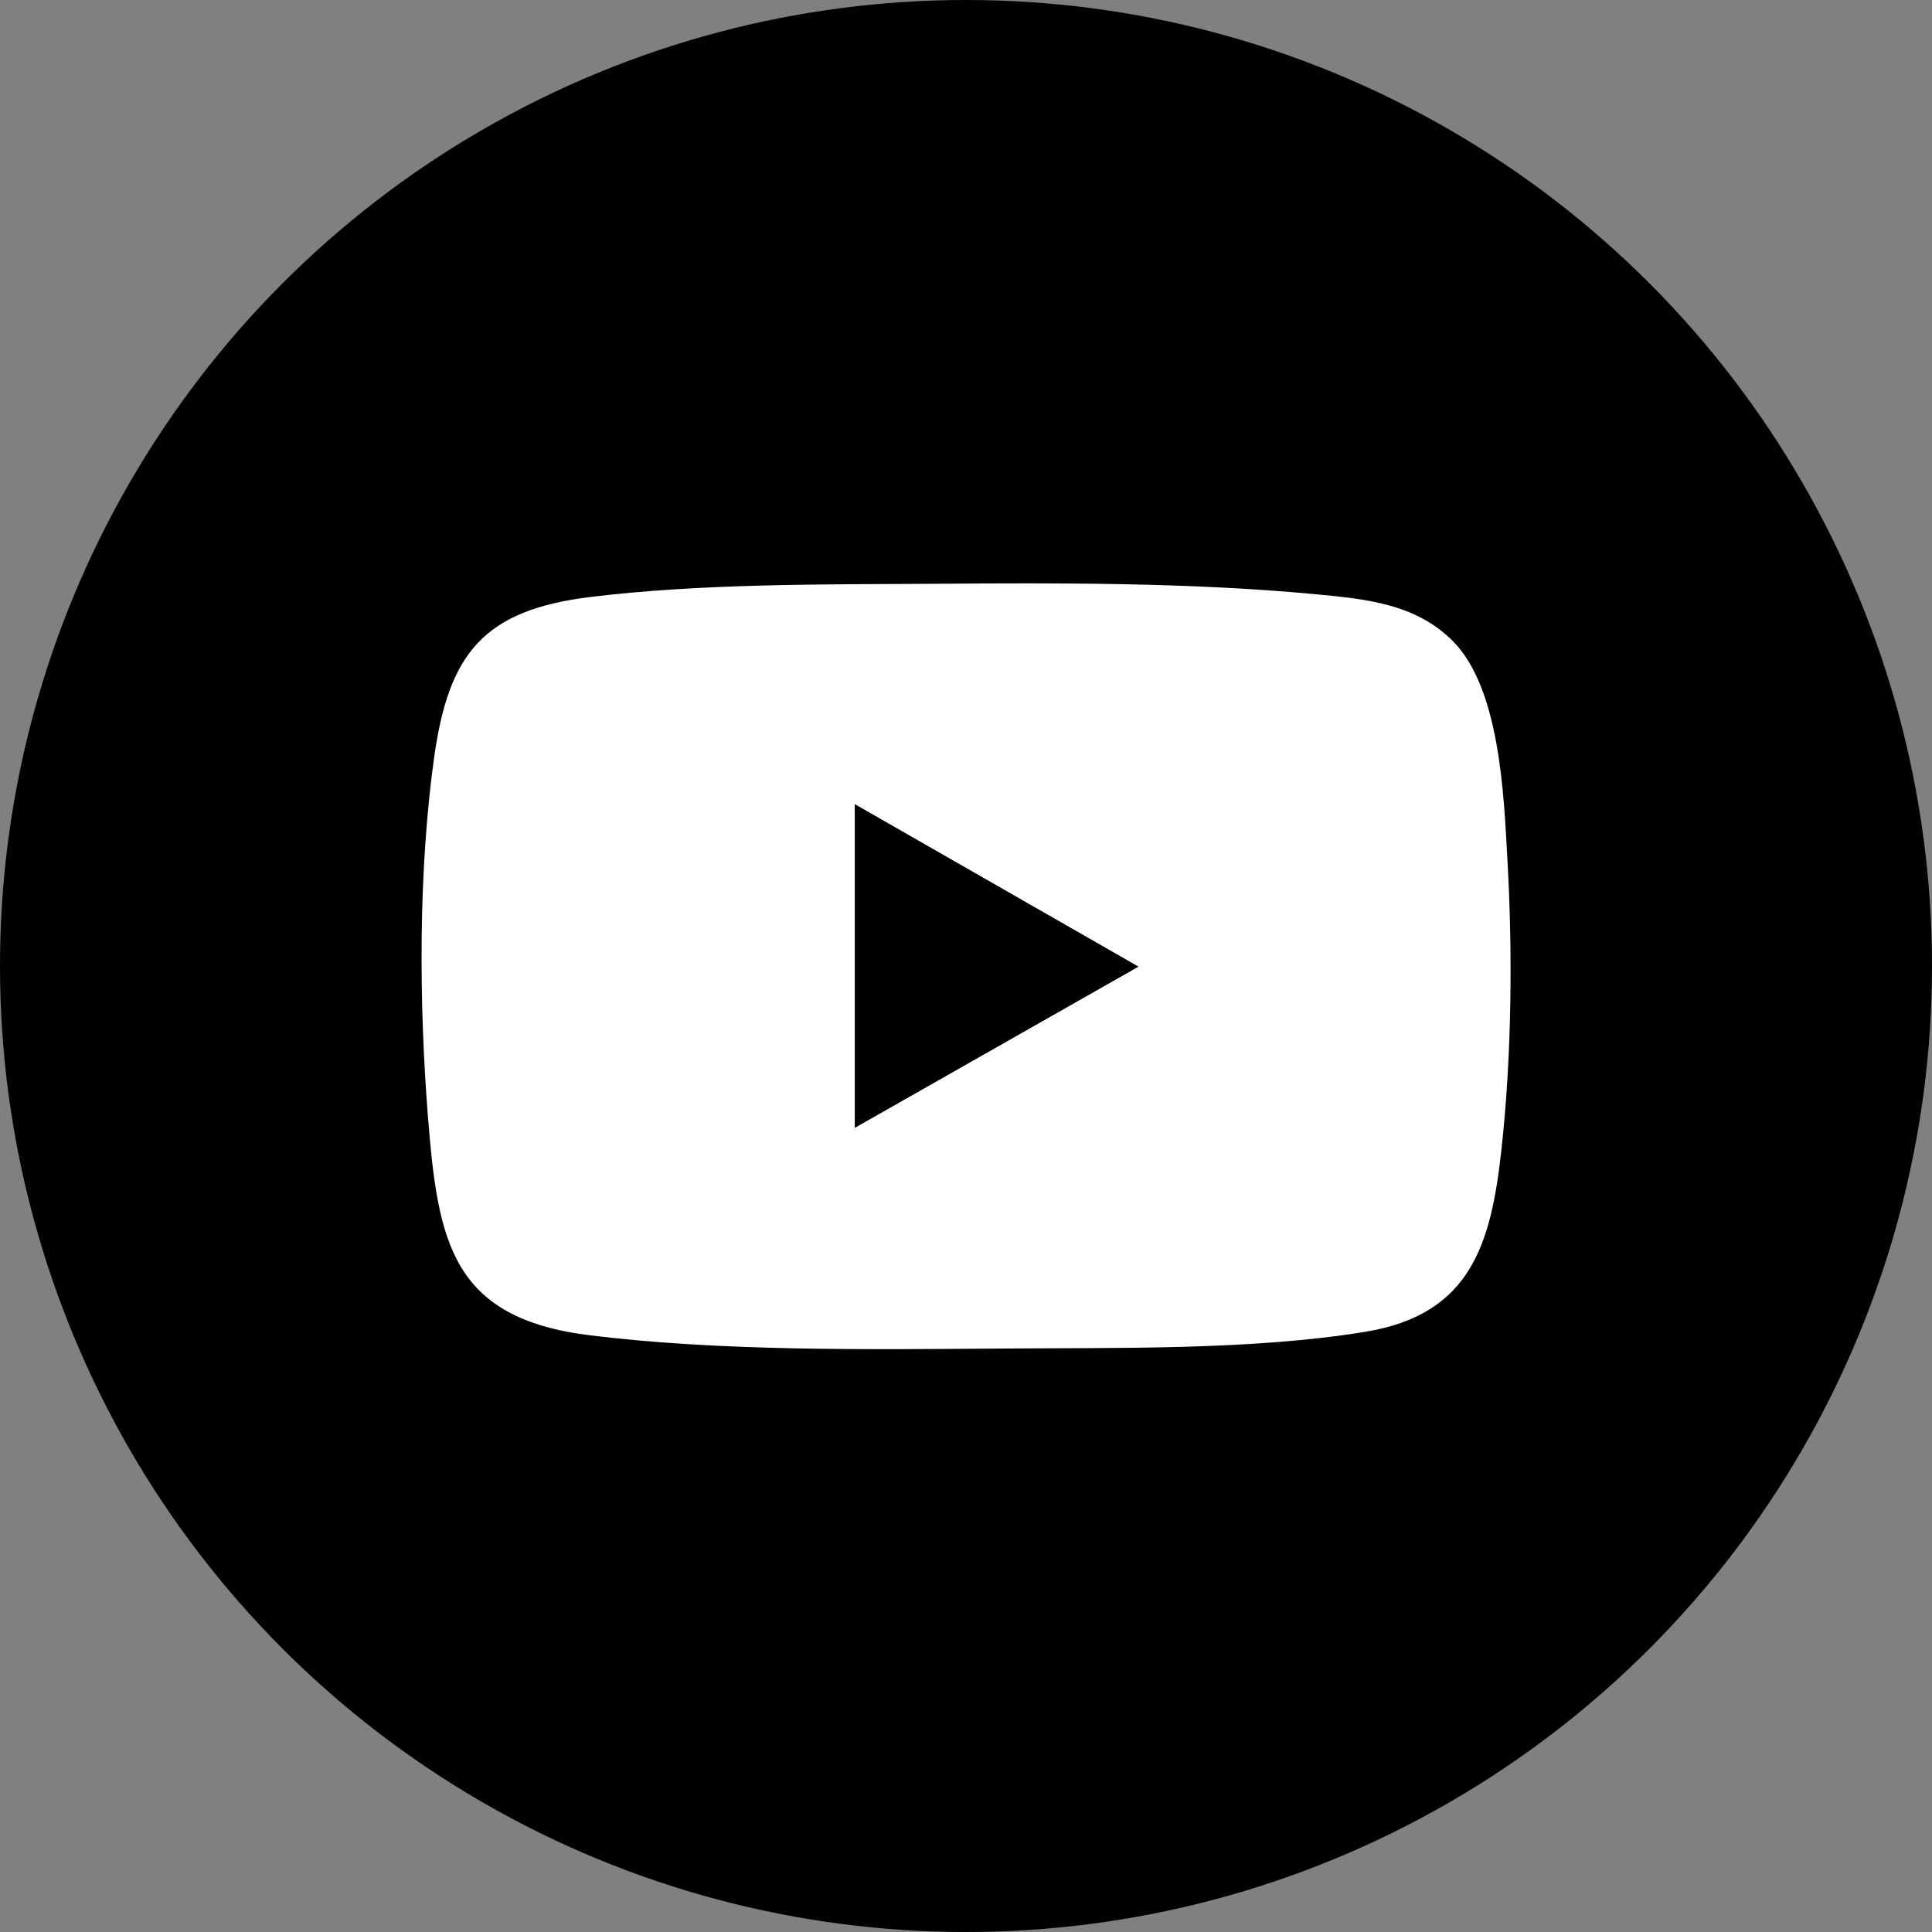 <?xml version="1.0" encoding="UTF-8"?>
<svg id="Layer_2" data-name="Layer 2" xmlns="http://www.w3.org/2000/svg" viewBox="0 0 60 60">
  <rect x="0" y="0" width="60" height="60" fill="#808080" stroke="none"/>
  <defs>
    <style>
      .cls-1 {
        fill: #fff;
      }
    </style>
  </defs>
  <g id="Layer_2-2" data-name="Layer 2">
    <circle cx="30" cy="30" r="30"/>
    <g>
      <path class="cls-1" d="M45.14,19.93c1.43,1.47,1.56,4.7,1.67,6.69.17,2.93.14,6.16-.18,9.07s-.93,5.13-4.23,5.67c-3.53.58-7.76.49-11.36.52-4.09.03-8.65.09-12.71-.41-4.33-.53-4.73-2.93-5.04-6.79-.28-3.54-.3-7.62.19-11.14.45-3.24,1.53-4.59,4.85-5,3.45-.42,7.2-.39,10.69-.41,3.85-.03,7.95-.04,11.79.32,1.59.15,3.17.29,4.34,1.49ZM26.55,24.98v10.04l8.8-5-8.8-5.04Z"/>
      <polygon points="26.55 24.98 35.35 30.02 26.55 35.02 26.55 24.98"/>
    </g>
  </g>
</svg>